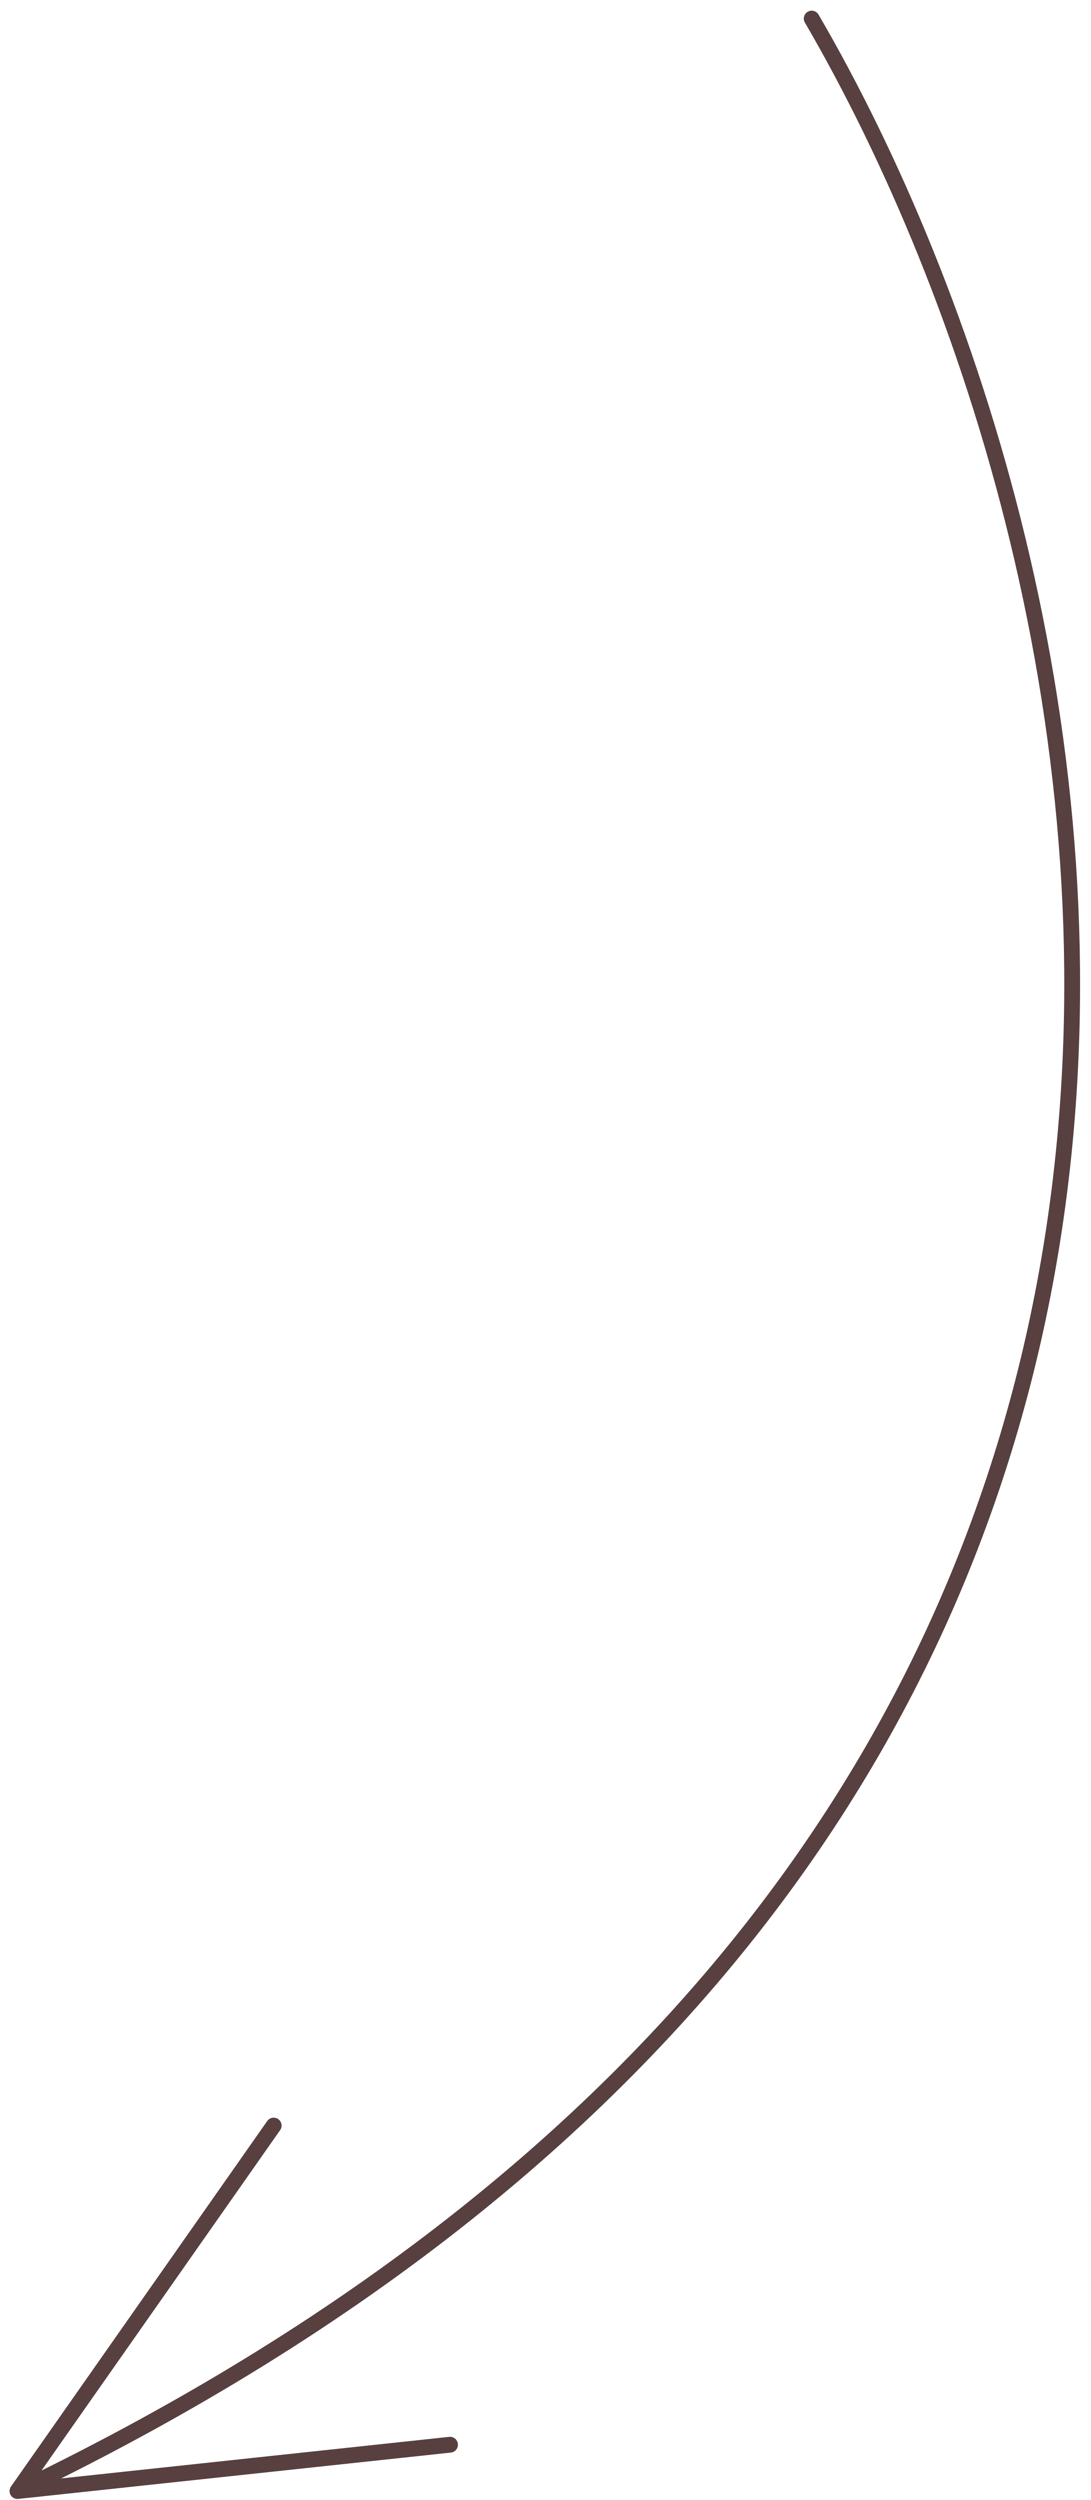 <?xml version="1.0" encoding="UTF-8"?> <svg xmlns="http://www.w3.org/2000/svg" width="69" height="158" viewBox="0 0 69 158" fill="none"><path d="M51.336 1.174C71.395 35.574 89.432 114.987 1.104 157.445M1.104 157.445L17.309 134.345M1.104 157.445L28.461 154.516" stroke="#584040" stroke-linecap="round" stroke-linejoin="round"></path></svg> 